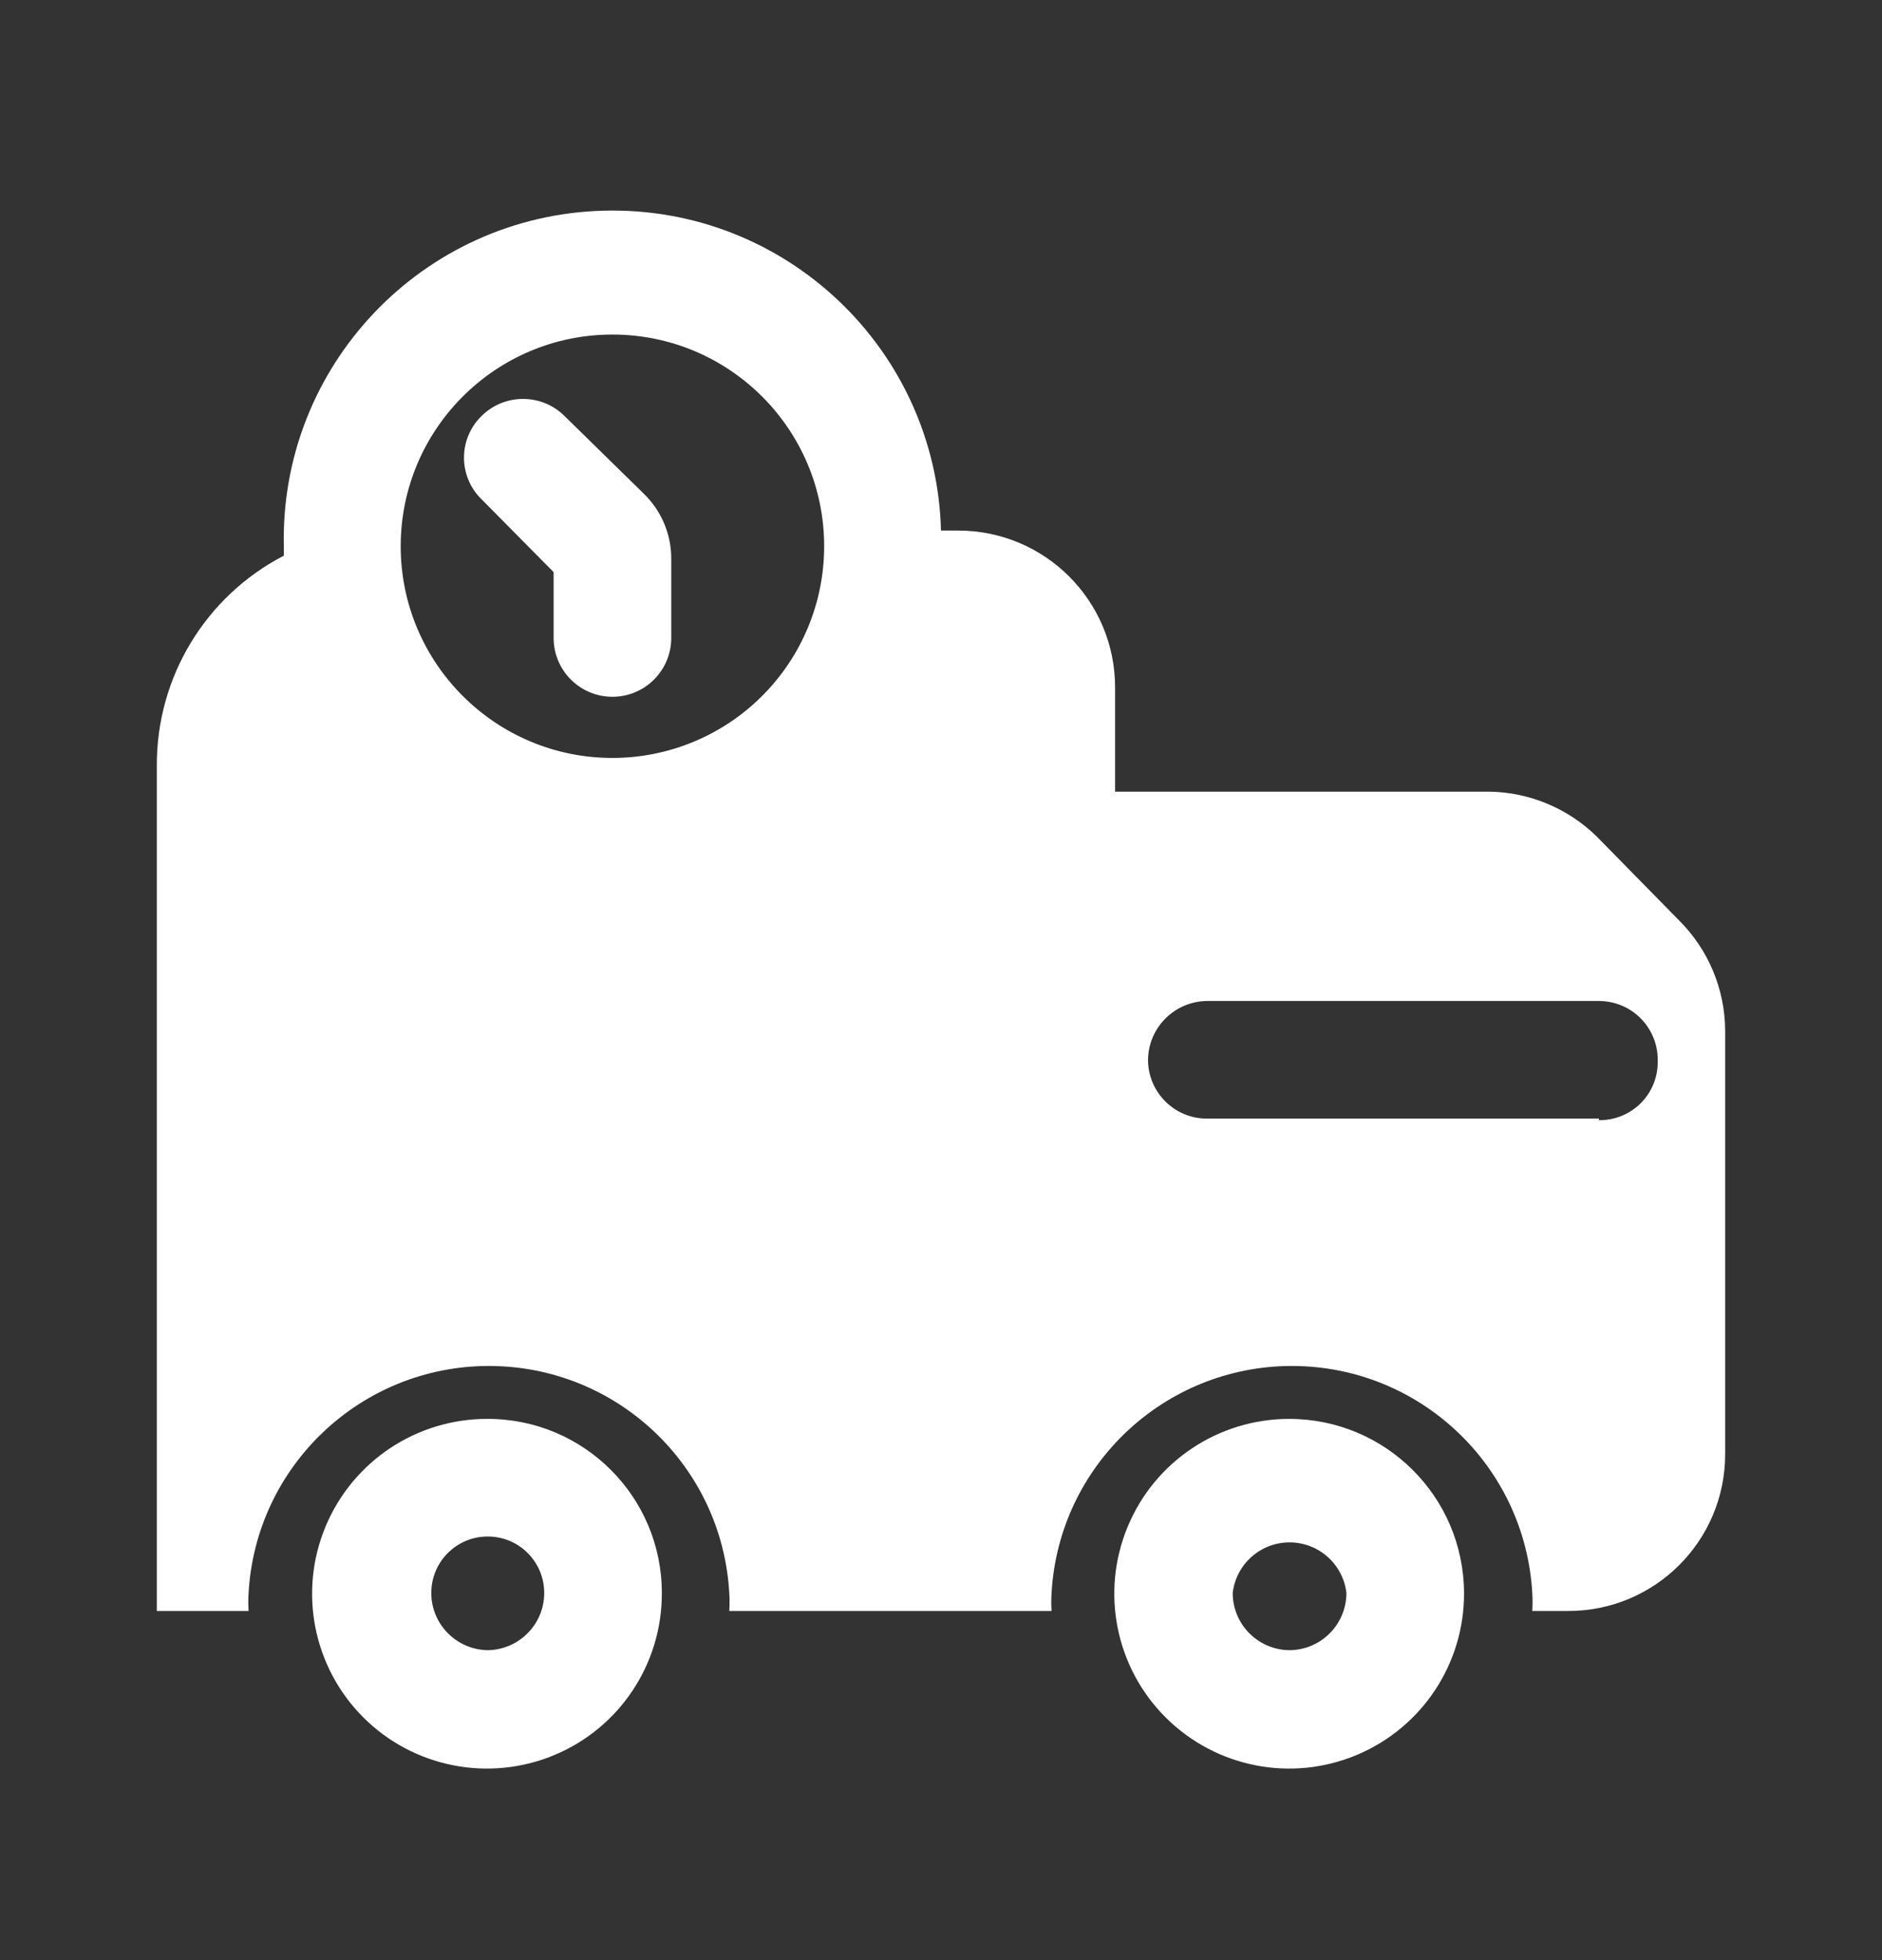 <svg width="24" height="25" viewBox="0 0 24 25" fill="none" xmlns="http://www.w3.org/2000/svg">
<rect x="0" y="0" width="24" height="25" fill="#333333" stroke="none"/>
<path d="M7.2 5.307C6.907 5.015 6.433 5.015 6.14 5.307C5.997 5.446 5.917 5.637 5.917 5.837C5.917 6.037 5.997 6.228 6.14 6.367L7.06 7.297V8.137C7.06 8.551 7.396 8.887 7.81 8.887C8.224 8.887 8.56 8.551 8.56 8.137V7.137C8.564 6.821 8.437 6.517 8.21 6.297L7.2 5.307Z" fill="white"/>
<path fill-rule="evenodd" clip-rule="evenodd" d="M20.36 10.667L21.41 11.737C21.786 12.11 21.998 12.617 22 13.147V18.547C22 19.652 21.105 20.547 20 20.547H19.54C19.545 20.47 19.545 20.394 19.54 20.317C19.447 18.692 18.102 17.422 16.475 17.422C14.848 17.422 13.503 18.692 13.41 20.317C13.405 20.394 13.405 20.47 13.41 20.547H9.3C9.305 20.47 9.305 20.394 9.3 20.317C9.207 18.692 7.863 17.422 6.235 17.422C4.608 17.422 3.263 18.692 3.17 20.317C3.165 20.394 3.165 20.47 3.17 20.547H2V9.767C1.994 8.64 2.62 7.605 3.62 7.087V6.987C3.559 4.673 5.386 2.748 7.7 2.687C10.014 2.626 11.939 4.453 12 6.767H12.22C13.325 6.767 14.22 7.662 14.22 8.767V10.097H19C19.509 10.107 19.996 10.311 20.36 10.667ZM5.11 6.967C5.11 8.458 6.319 9.667 7.81 9.667C8.526 9.667 9.213 9.383 9.719 8.876C10.226 8.37 10.51 7.683 10.51 6.967C10.51 5.476 9.301 4.267 7.81 4.267C6.319 4.267 5.11 5.476 5.11 6.967ZM20.39 14.267H15.39C14.98 14.267 14.646 13.937 14.64 13.527C14.64 13.111 14.974 12.773 15.39 12.767H20.39C20.591 12.767 20.783 12.847 20.924 12.99C21.065 13.133 21.143 13.326 21.14 13.527C21.145 13.729 21.069 13.923 20.927 14.067C20.785 14.21 20.591 14.29 20.39 14.287V14.267Z" fill="white"/>
<path fill-rule="evenodd" clip-rule="evenodd" d="M6.22 18.097C5.316 18.093 4.5 18.635 4.152 19.469C3.804 20.303 3.994 21.265 4.633 21.904C5.272 22.543 6.234 22.733 7.068 22.385C7.902 22.038 8.444 21.221 8.44 20.317C8.44 19.091 7.446 18.097 6.22 18.097ZM6.22 21.047C5.821 21.041 5.5 20.716 5.5 20.317C5.5 19.919 5.822 19.597 6.22 19.597C6.618 19.597 6.94 19.919 6.94 20.317C6.94 20.716 6.619 21.041 6.22 21.047Z" fill="white"/>
<path fill-rule="evenodd" clip-rule="evenodd" d="M16.44 18.097C15.537 18.097 14.723 18.641 14.379 19.476C14.034 20.31 14.227 21.27 14.867 21.907C15.507 22.544 16.468 22.733 17.3 22.384C18.133 22.036 18.674 21.22 18.67 20.317C18.665 19.089 17.668 18.097 16.44 18.097ZM16.44 21.047C16.041 21.041 15.72 20.716 15.72 20.317C15.763 19.949 16.075 19.672 16.445 19.672C16.815 19.672 17.127 19.949 17.17 20.317C17.17 20.511 17.093 20.696 16.956 20.833C16.819 20.97 16.634 21.047 16.44 21.047Z" fill="white"/>
</svg>

